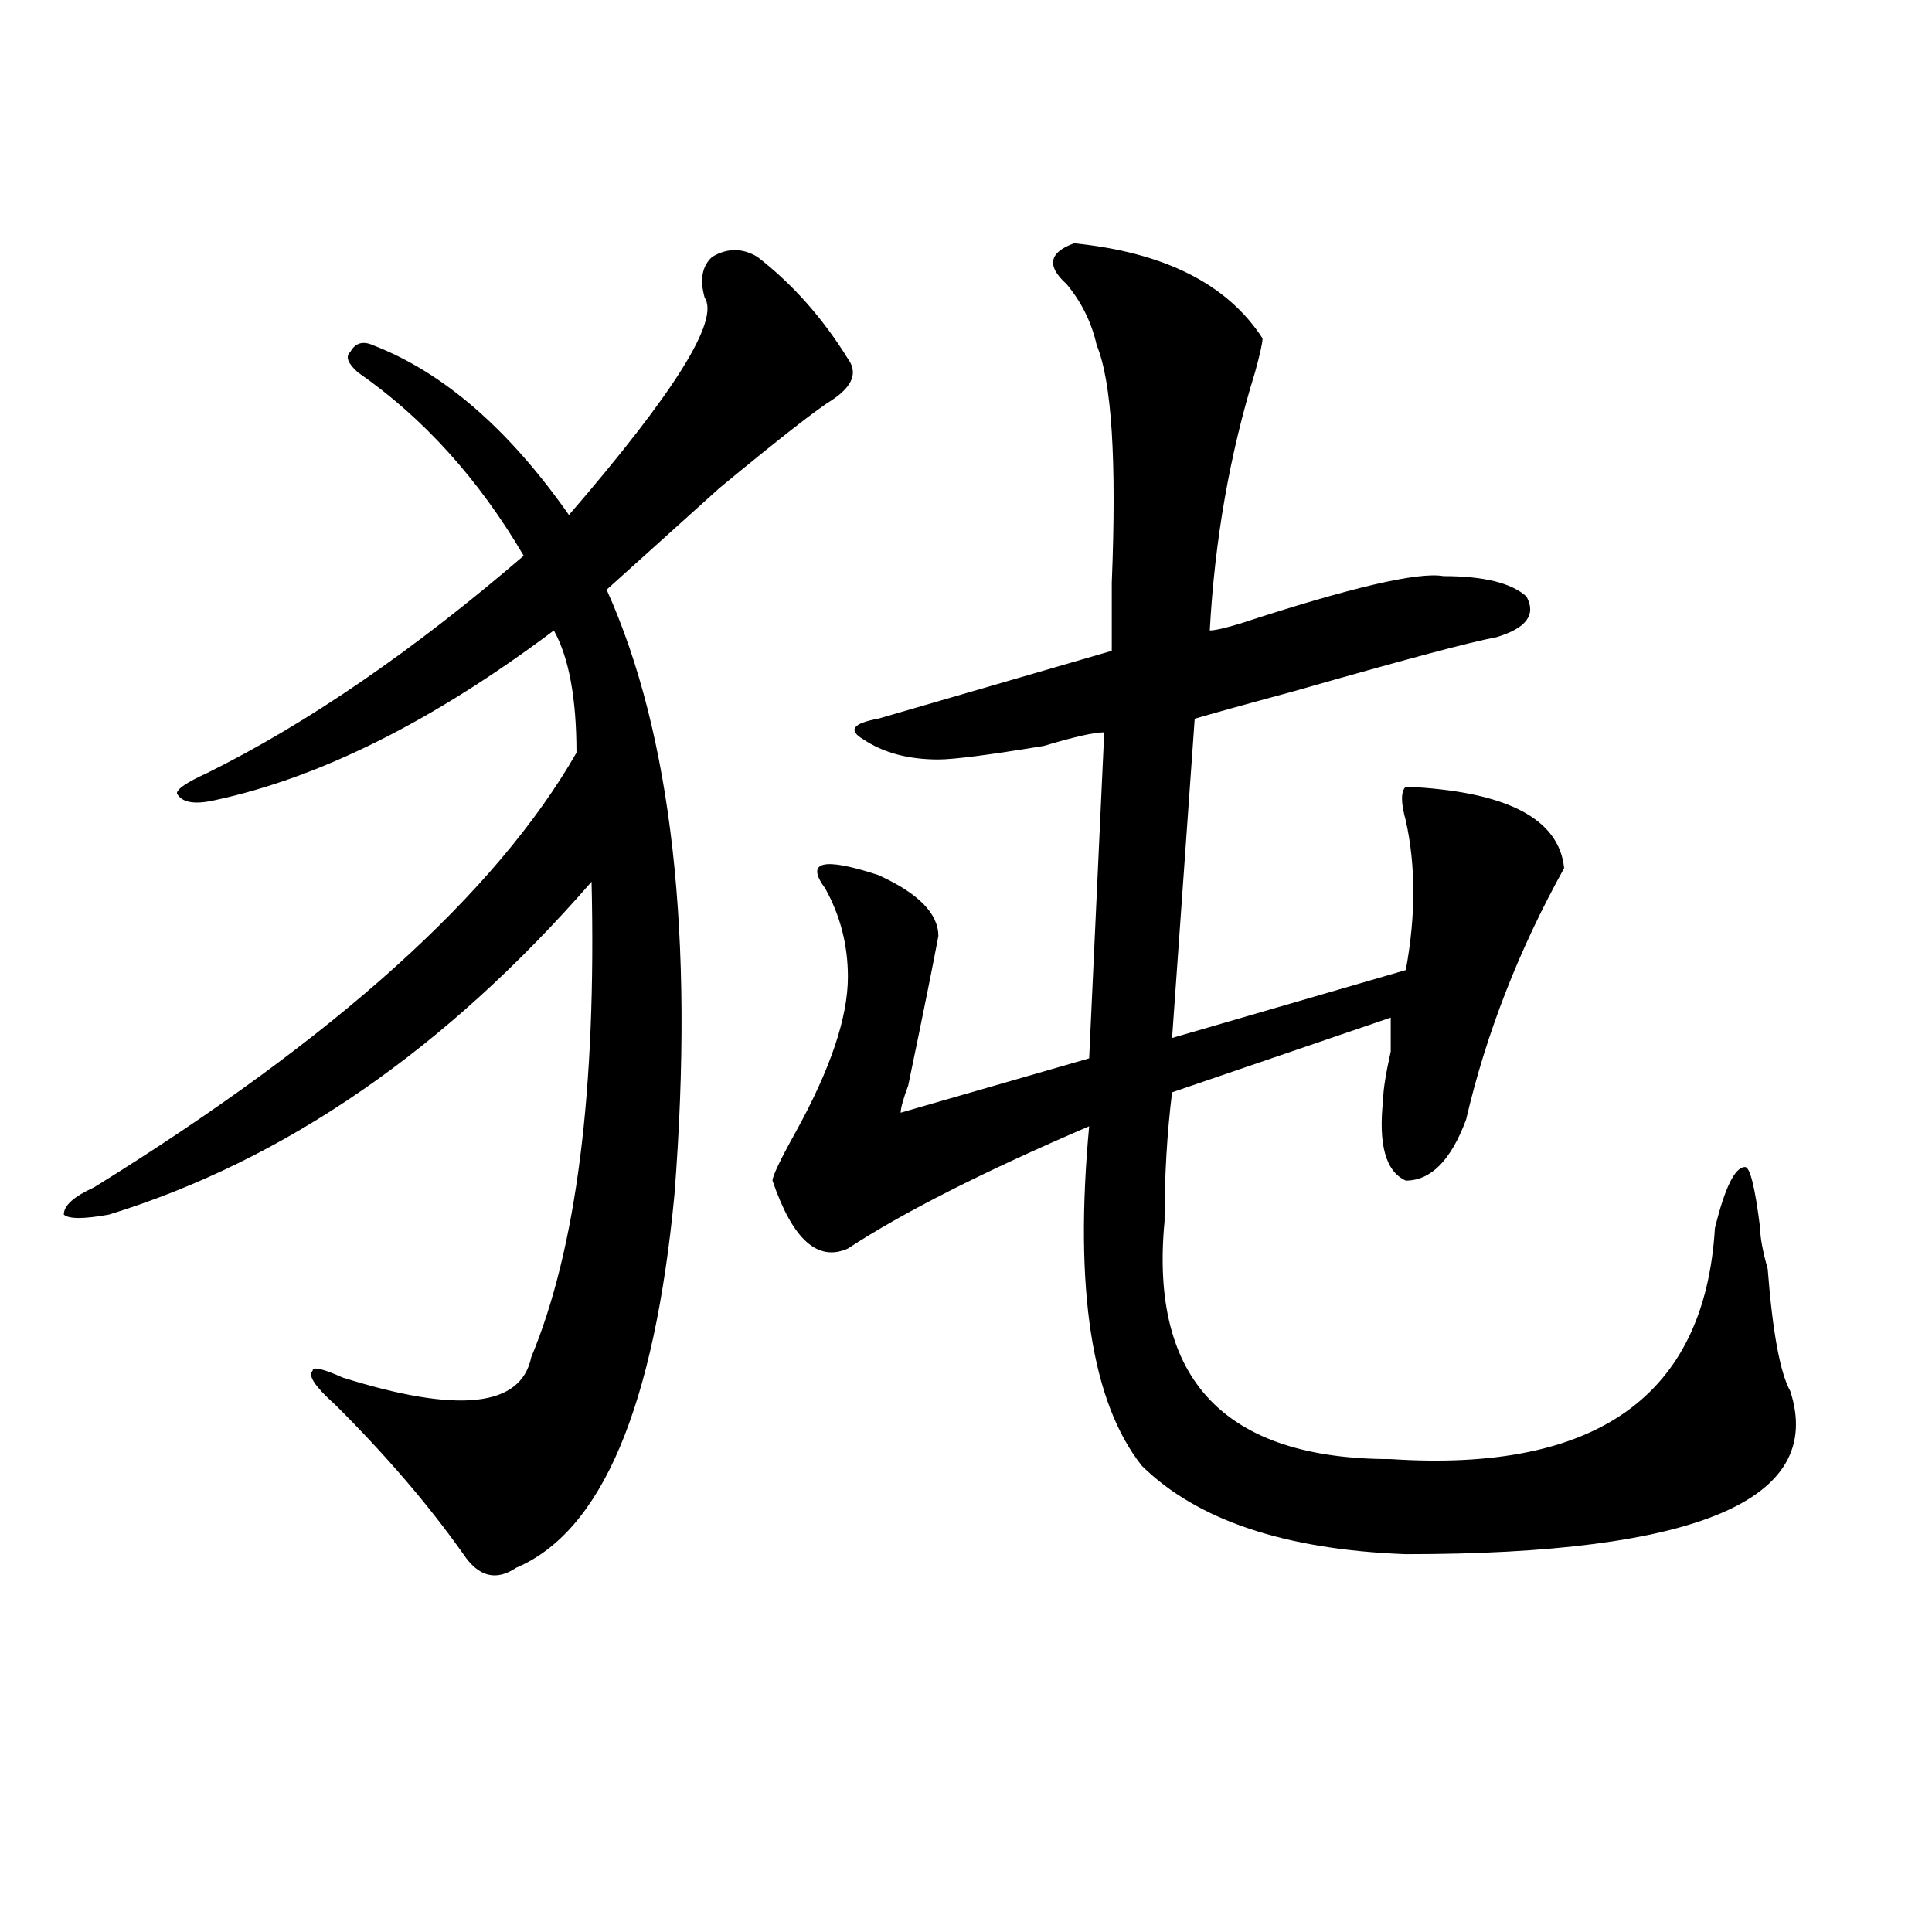 <?xml version="1.0" encoding="utf-8"?>
<!-- Generator: Adobe Illustrator 16.0.0, SVG Export Plug-In . SVG Version: 6.00 Build 0)  -->
<!DOCTYPE svg PUBLIC "-//W3C//DTD SVG 1.1//EN" "http://www.w3.org/Graphics/SVG/1.1/DTD/svg11.dtd">
<svg version="1.1" id="图层_1" xmlns="http://www.w3.org/2000/svg" xmlns:xlink="http://www.w3.org/1999/xlink" x="0px" y="0px"
	 width="1000px" height="1000px" viewBox="0 0 1000 1000" enable-background="new 0 0 1000 1000" xml:space="preserve">
<path d="M392.039,132.953c18.17,14.063,33.779,31.641,46.828,52.734c5.183,7.031,2.561,14.063-7.805,21.094
	c-7.805,4.724-27.316,19.94-58.535,45.703c-26.036,23.456-45.548,41.034-58.535,52.734c33.779,75.037,45.486,179.297,35.121,312.891
	c-10.427,110.193-37.743,174.628-81.949,193.359c-10.427,7.031-19.512,4.669-27.316-7.031
	c-18.231-25.763-40.365-51.525-66.34-77.344c-10.427-9.338-14.329-15.216-11.707-17.578c0-2.307,5.183-1.153,15.609,3.516
	c59.815,18.787,92.314,15.271,97.559-10.547c23.414-56.25,33.779-138.263,31.219-246.094
	c-75.486,86.737-158.716,144.141-249.75,172.266c-13.049,2.362-20.854,2.362-23.414,0c0-4.669,5.183-9.338,15.609-14.063
	c124.875-77.344,208.104-152.325,249.75-225c0-28.125-3.902-49.219-11.707-63.281c-62.438,46.912-120.973,76.19-175.605,87.891
	c-10.427,2.362-16.951,1.209-19.512-3.516c0-2.307,5.183-5.822,15.609-10.547c52.011-25.763,106.644-63.281,163.898-112.5
	c-23.414-39.825-52.072-71.466-85.852-94.922c-5.244-4.669-6.524-8.185-3.902-10.547c2.561-4.669,6.463-5.823,11.707-3.516
	c36.401,14.063,70.242,43.396,101.461,87.891c54.633-63.281,78.047-100.745,70.242-112.5c-2.622-9.339-1.342-16.37,3.902-21.094
	C376.43,128.284,384.234,128.284,392.039,132.953z M555.938,125.922c46.828,4.724,79.327,21.094,97.559,49.219
	c0,2.362-1.342,8.239-3.902,17.578c-13.049,42.188-20.854,86.737-23.414,133.594c2.561,0,7.805-1.153,15.609-3.516
	c57.193-18.731,92.314-26.916,105.363-24.609c20.792,0,35.121,3.516,42.926,10.547c5.183,9.394,0,16.425-15.609,21.094
	c-13.049,2.362-48.17,11.756-105.363,28.125c-26.036,7.031-42.926,11.756-50.73,14.063L606.668,537.25l120.973-35.156
	c5.183-28.125,5.183-53.888,0-77.344c-2.622-9.338-2.622-15.216,0-17.578c52.011,2.362,79.327,16.425,81.949,42.188
	c-23.414,42.188-40.365,85.584-50.73,130.078c-7.805,21.094-18.231,31.641-31.219,31.641c-10.427-4.669-14.329-18.731-11.707-42.188
	c0-4.669,1.28-12.854,3.902-24.609c0-9.338,0-15.216,0-17.578l-113.168,38.672c-2.622,21.094-3.902,43.396-3.902,66.797
	c-7.805,82.068,31.219,123.047,117.07,123.047c106.644,7.031,162.557-32.794,167.801-119.531
	c5.183-21.094,10.365-31.641,15.609-31.641c2.561,0,5.183,10.547,7.805,31.641c0,4.725,1.28,11.756,3.902,21.094
	c2.561,32.85,6.463,53.943,11.707,63.281c18.17,56.25-48.17,84.375-199.02,84.375c-62.438-2.307-107.985-17.578-136.582-45.703
	c-26.036-32.794-35.121-91.406-27.316-175.781c-54.633,23.456-96.278,44.55-124.875,63.281
	c-15.609,7.031-28.658-4.669-39.023-35.156c0-2.307,3.902-10.547,11.707-24.609c18.17-32.794,27.316-59.766,27.316-80.859
	c0-16.369-3.902-31.641-11.707-45.703c-10.427-14.063-1.342-16.369,27.316-7.031c20.792,9.394,31.219,19.94,31.219,31.641
	c-2.622,14.063-7.805,39.881-15.609,77.344c-2.622,7.031-3.902,11.756-3.902,14.063l97.559-28.125l7.805-168.75
	c-5.244,0-15.609,2.362-31.219,7.031c-28.658,4.725-46.828,7.031-54.633,7.031c-15.609,0-28.658-3.516-39.023-10.547
	c-7.805-4.669-5.244-8.185,7.805-10.547l120.973-35.156c0-7.031,0-18.731,0-35.156c2.561-63.281,0-104.261-7.805-123.047
	c-2.622-11.7-7.805-22.247-15.609-31.641C541.608,137.677,542.889,130.646,555.938,125.922z"/>
</svg>
